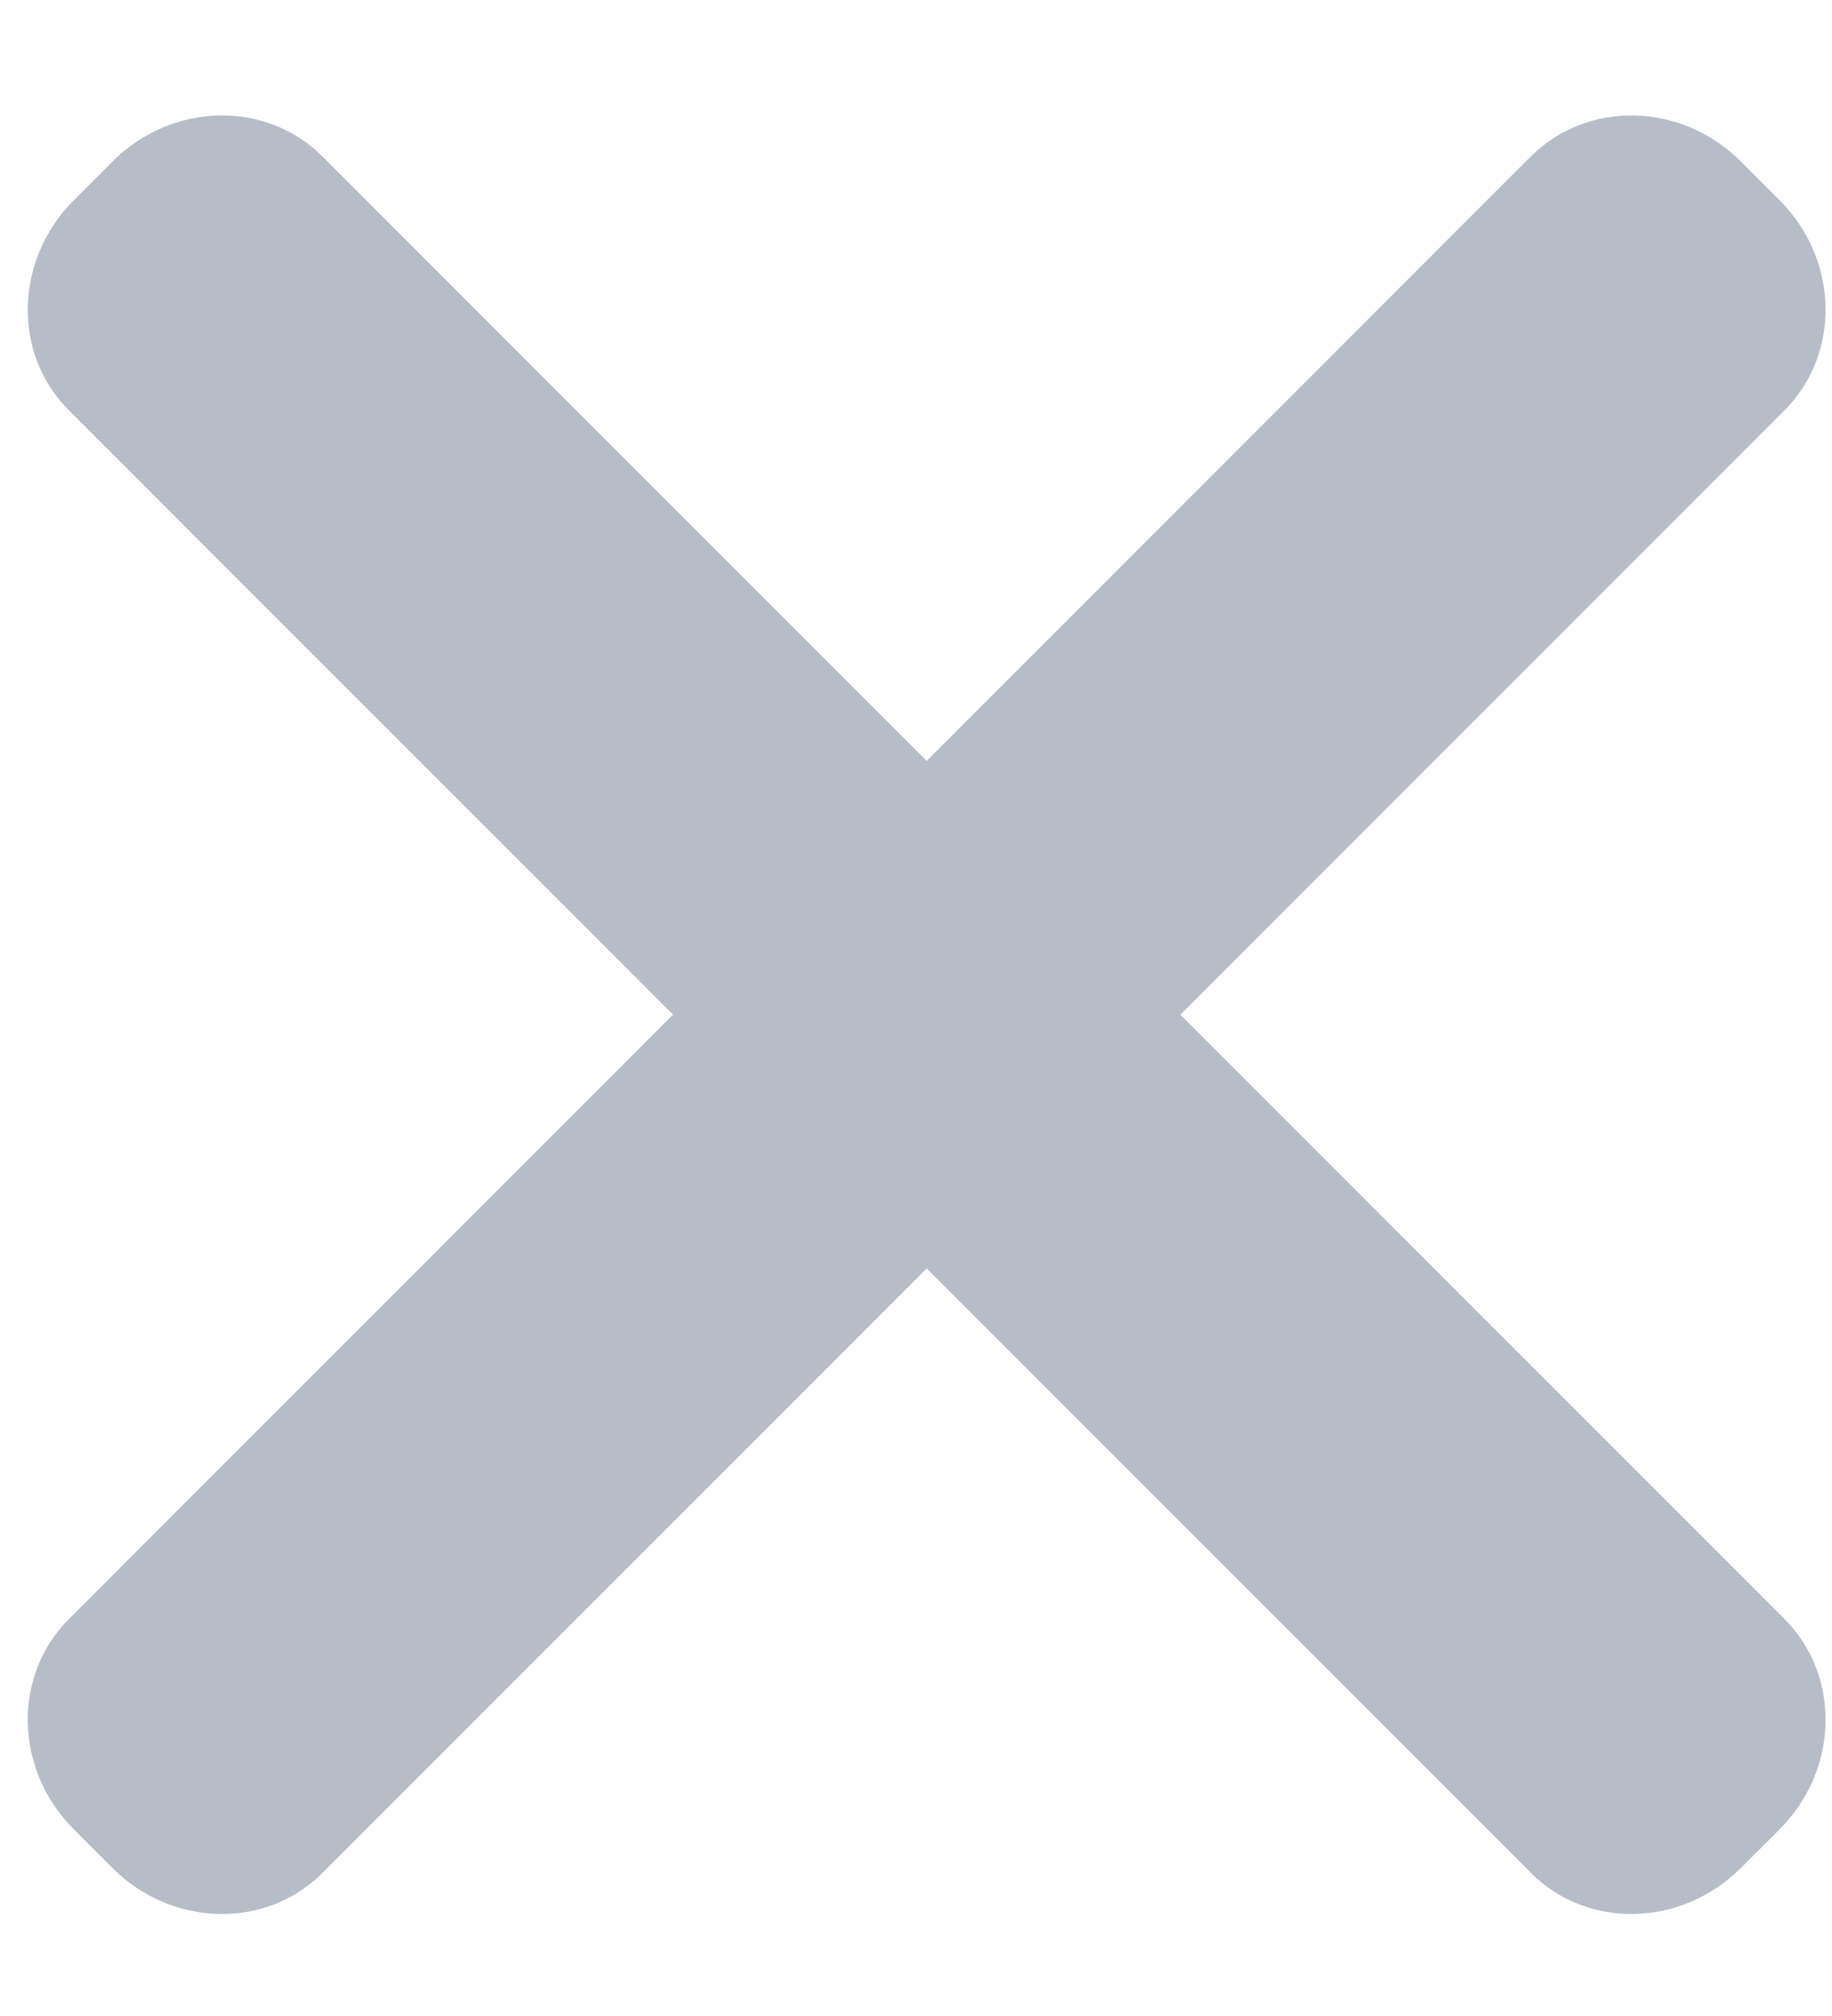 <?xml version="1.0" encoding="UTF-8"?>
<svg width="10px" height="11px" viewBox="0 0 10 11" version="1.1" xmlns="http://www.w3.org/2000/svg"
     xmlns:xlink="http://www.w3.org/1999/xlink">
    <!-- Generator: Sketch 44.1 (41455) - http://www.bohemiancoding.com/sketch -->
    <title>Combined Shape</title>
    <desc>Created with Sketch.</desc>
    <defs></defs>
    <g id="1-/-Goede-doelen-overzicht" stroke="none" stroke-width="1" fill="none" fill-rule="evenodd" opacity="0.5">
        <g id="Goede-doelen-categorieen-selected-Copy-2" transform="translate(-636, -393)" fill="#6f7b8d">
            <g id="Group-2" transform="translate(473, 380)">
                <path d="M167.7,19.874 L170.032,23.913 C170.25,24.292 170.749,24.413 171.146,24.184 L171.405,24.035 C171.802,23.805 171.946,23.313 171.728,22.934 L169.396,18.895 L173.435,16.563 C173.813,16.345 173.935,15.845 173.705,15.448 L173.556,15.19 C173.327,14.793 172.834,14.649 172.455,14.867 L168.417,17.199 L166.085,13.16 C165.866,12.782 165.367,12.66 164.97,12.89 L164.712,13.039 C164.315,13.268 164.17,13.761 164.389,14.139 L166.721,18.178 L162.682,20.51 C162.303,20.729 162.182,21.228 162.411,21.625 L162.56,21.883 C162.789,22.28 163.282,22.425 163.661,22.206 L167.7,19.874 Z"
                      id="Combined-Shape"
                      transform="translate(168.058, 18.537) rotate(-15) translate(-168.058, -18.537) "></path>
            </g>
        </g>
    </g>
</svg>